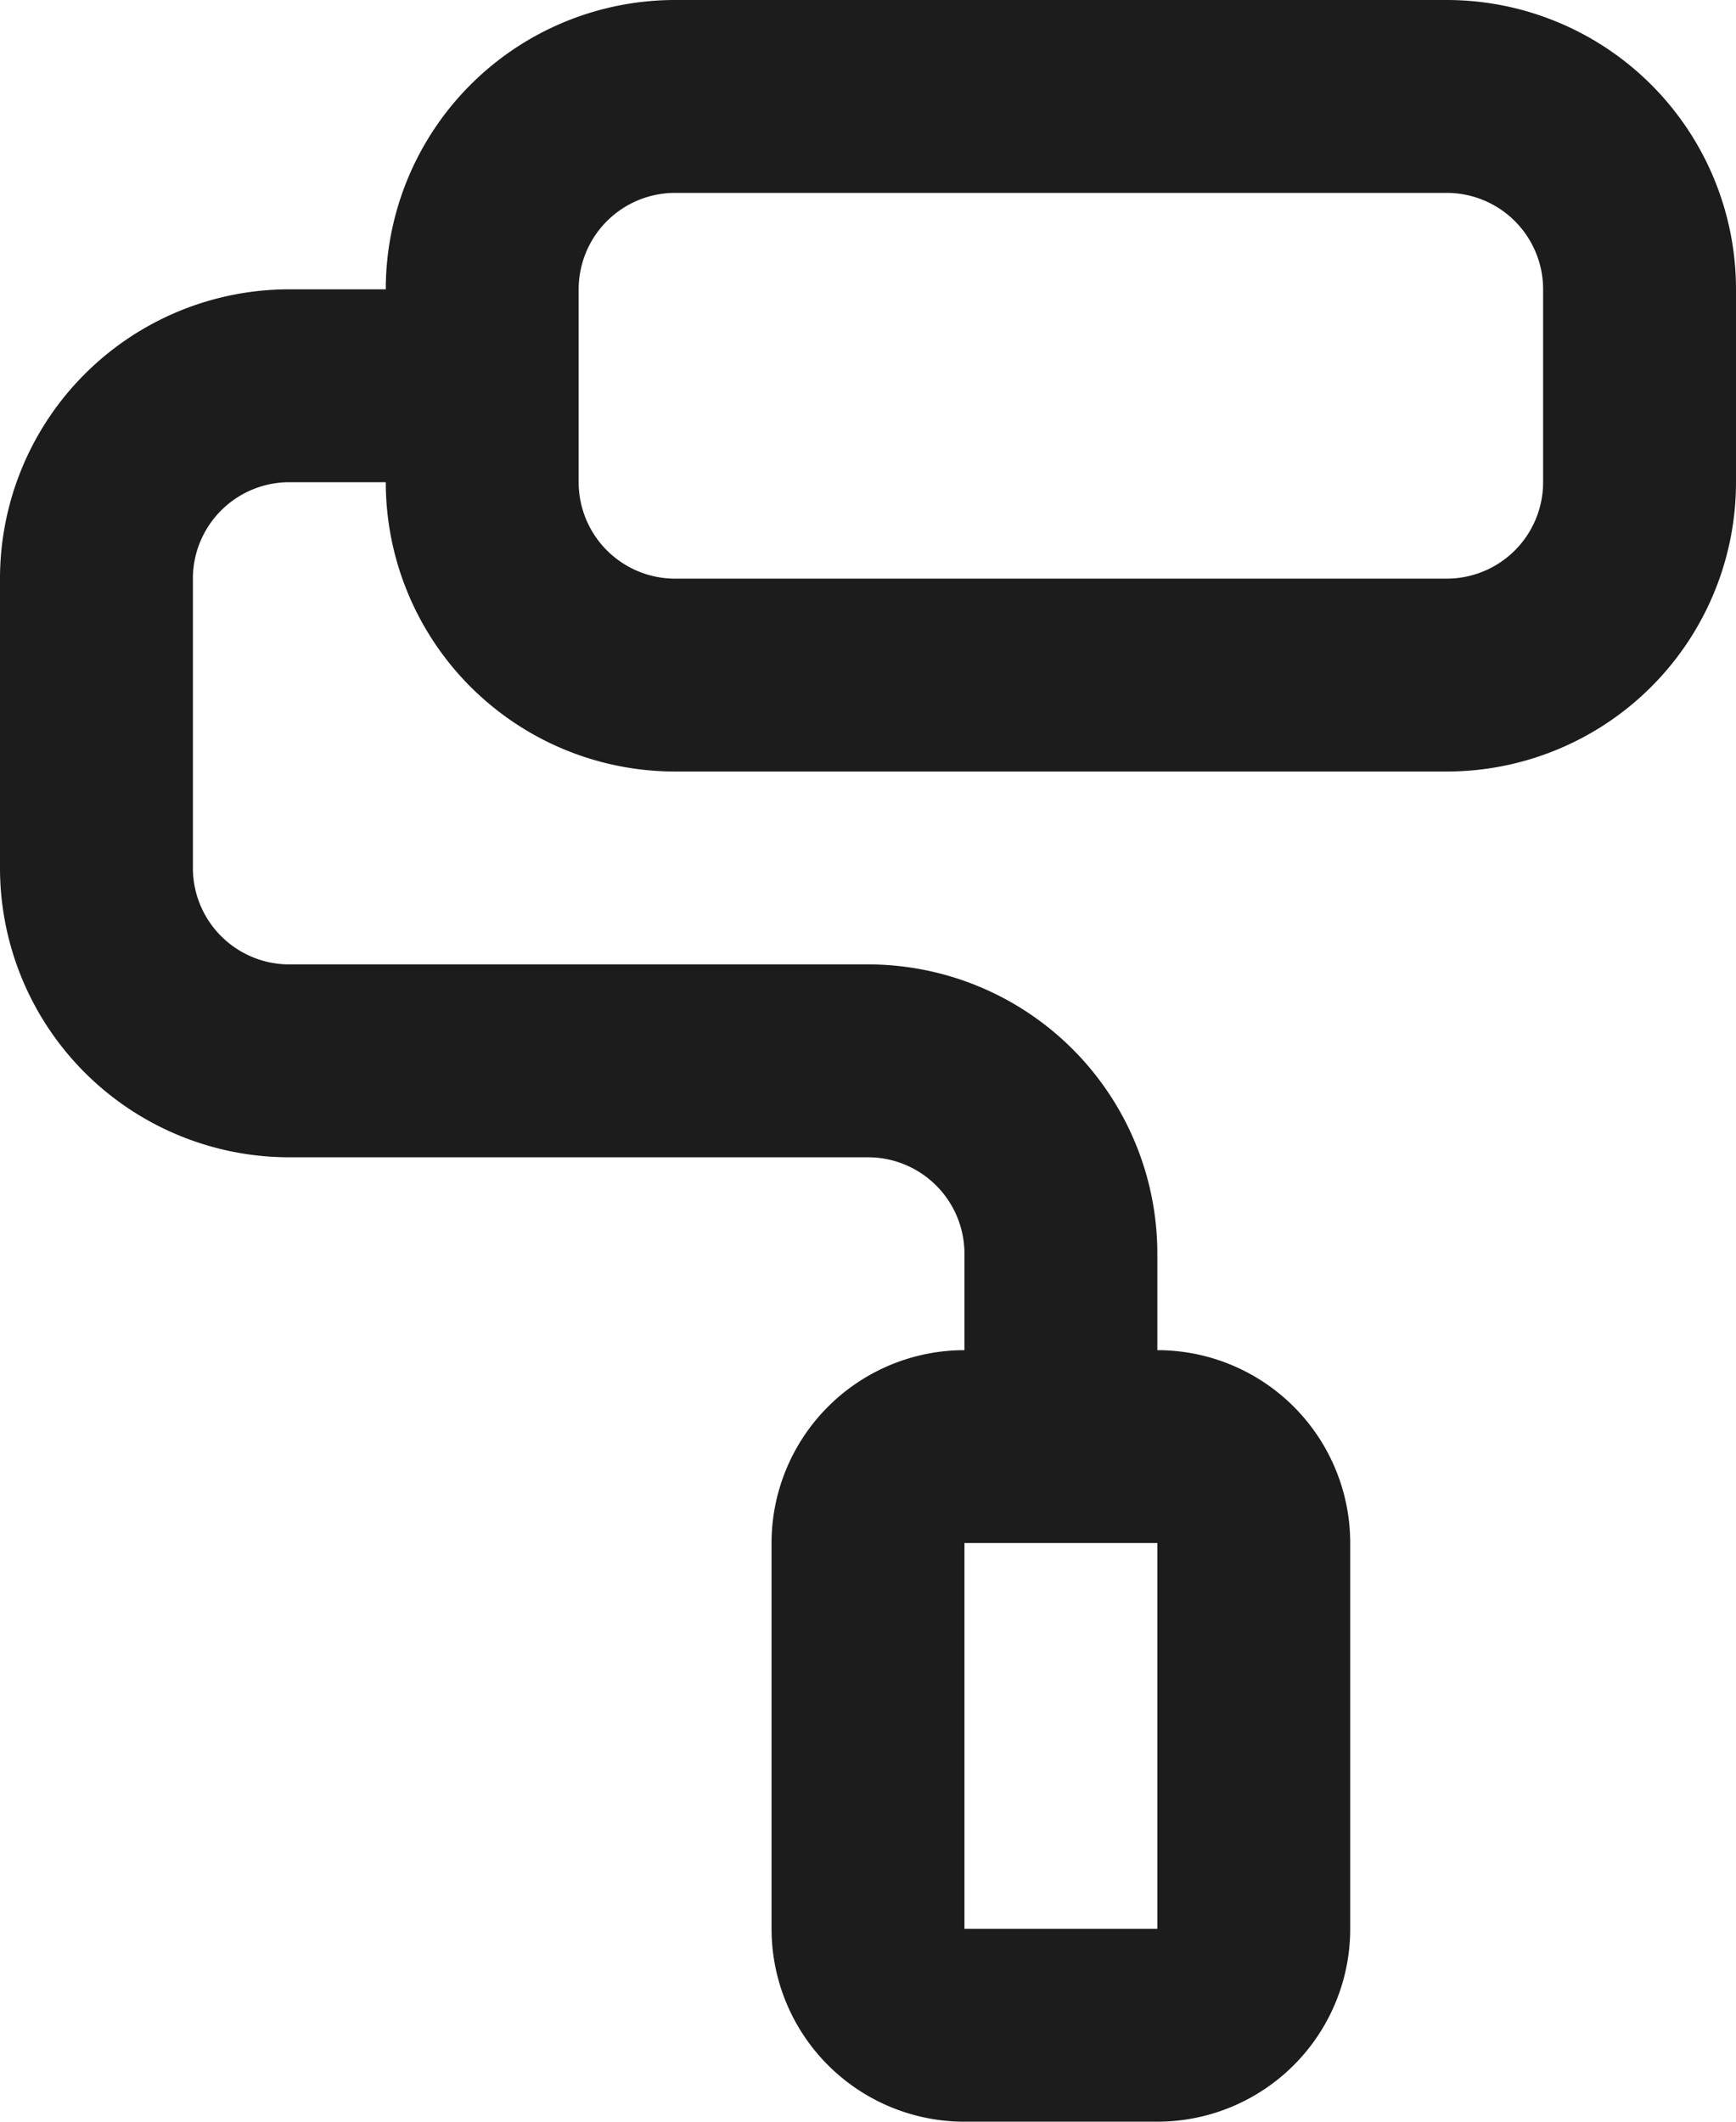 <svg xmlns="http://www.w3.org/2000/svg" width="18" height="22" viewBox="0 0 18 22">
  <path id="paint-tool" d="M18,1H10A3,3,0,0,0,7,4H6A3,3,0,0,0,3,7v3a3,3,0,0,0,3,3h6a1,1,0,0,1,1,1v1a2,2,0,0,0-2,2v4a2,2,0,0,0,2,2h2a2,2,0,0,0,2-2V17a2,2,0,0,0-2-2V14a3,3,0,0,0-3-3H6a1,1,0,0,1-1-1V7A1,1,0,0,1,6,6H7a3,3,0,0,0,3,3h8a3,3,0,0,0,3-3V4A3,3,0,0,0,18,1ZM15,17v4H13V17ZM19,6a1,1,0,0,1-1,1H10A1,1,0,0,1,9,6V4a1,1,0,0,1,1-1h8a1,1,0,0,1,1,1Z" transform="translate(-3 -1)" fill="#1c1c1c"/>
</svg>
